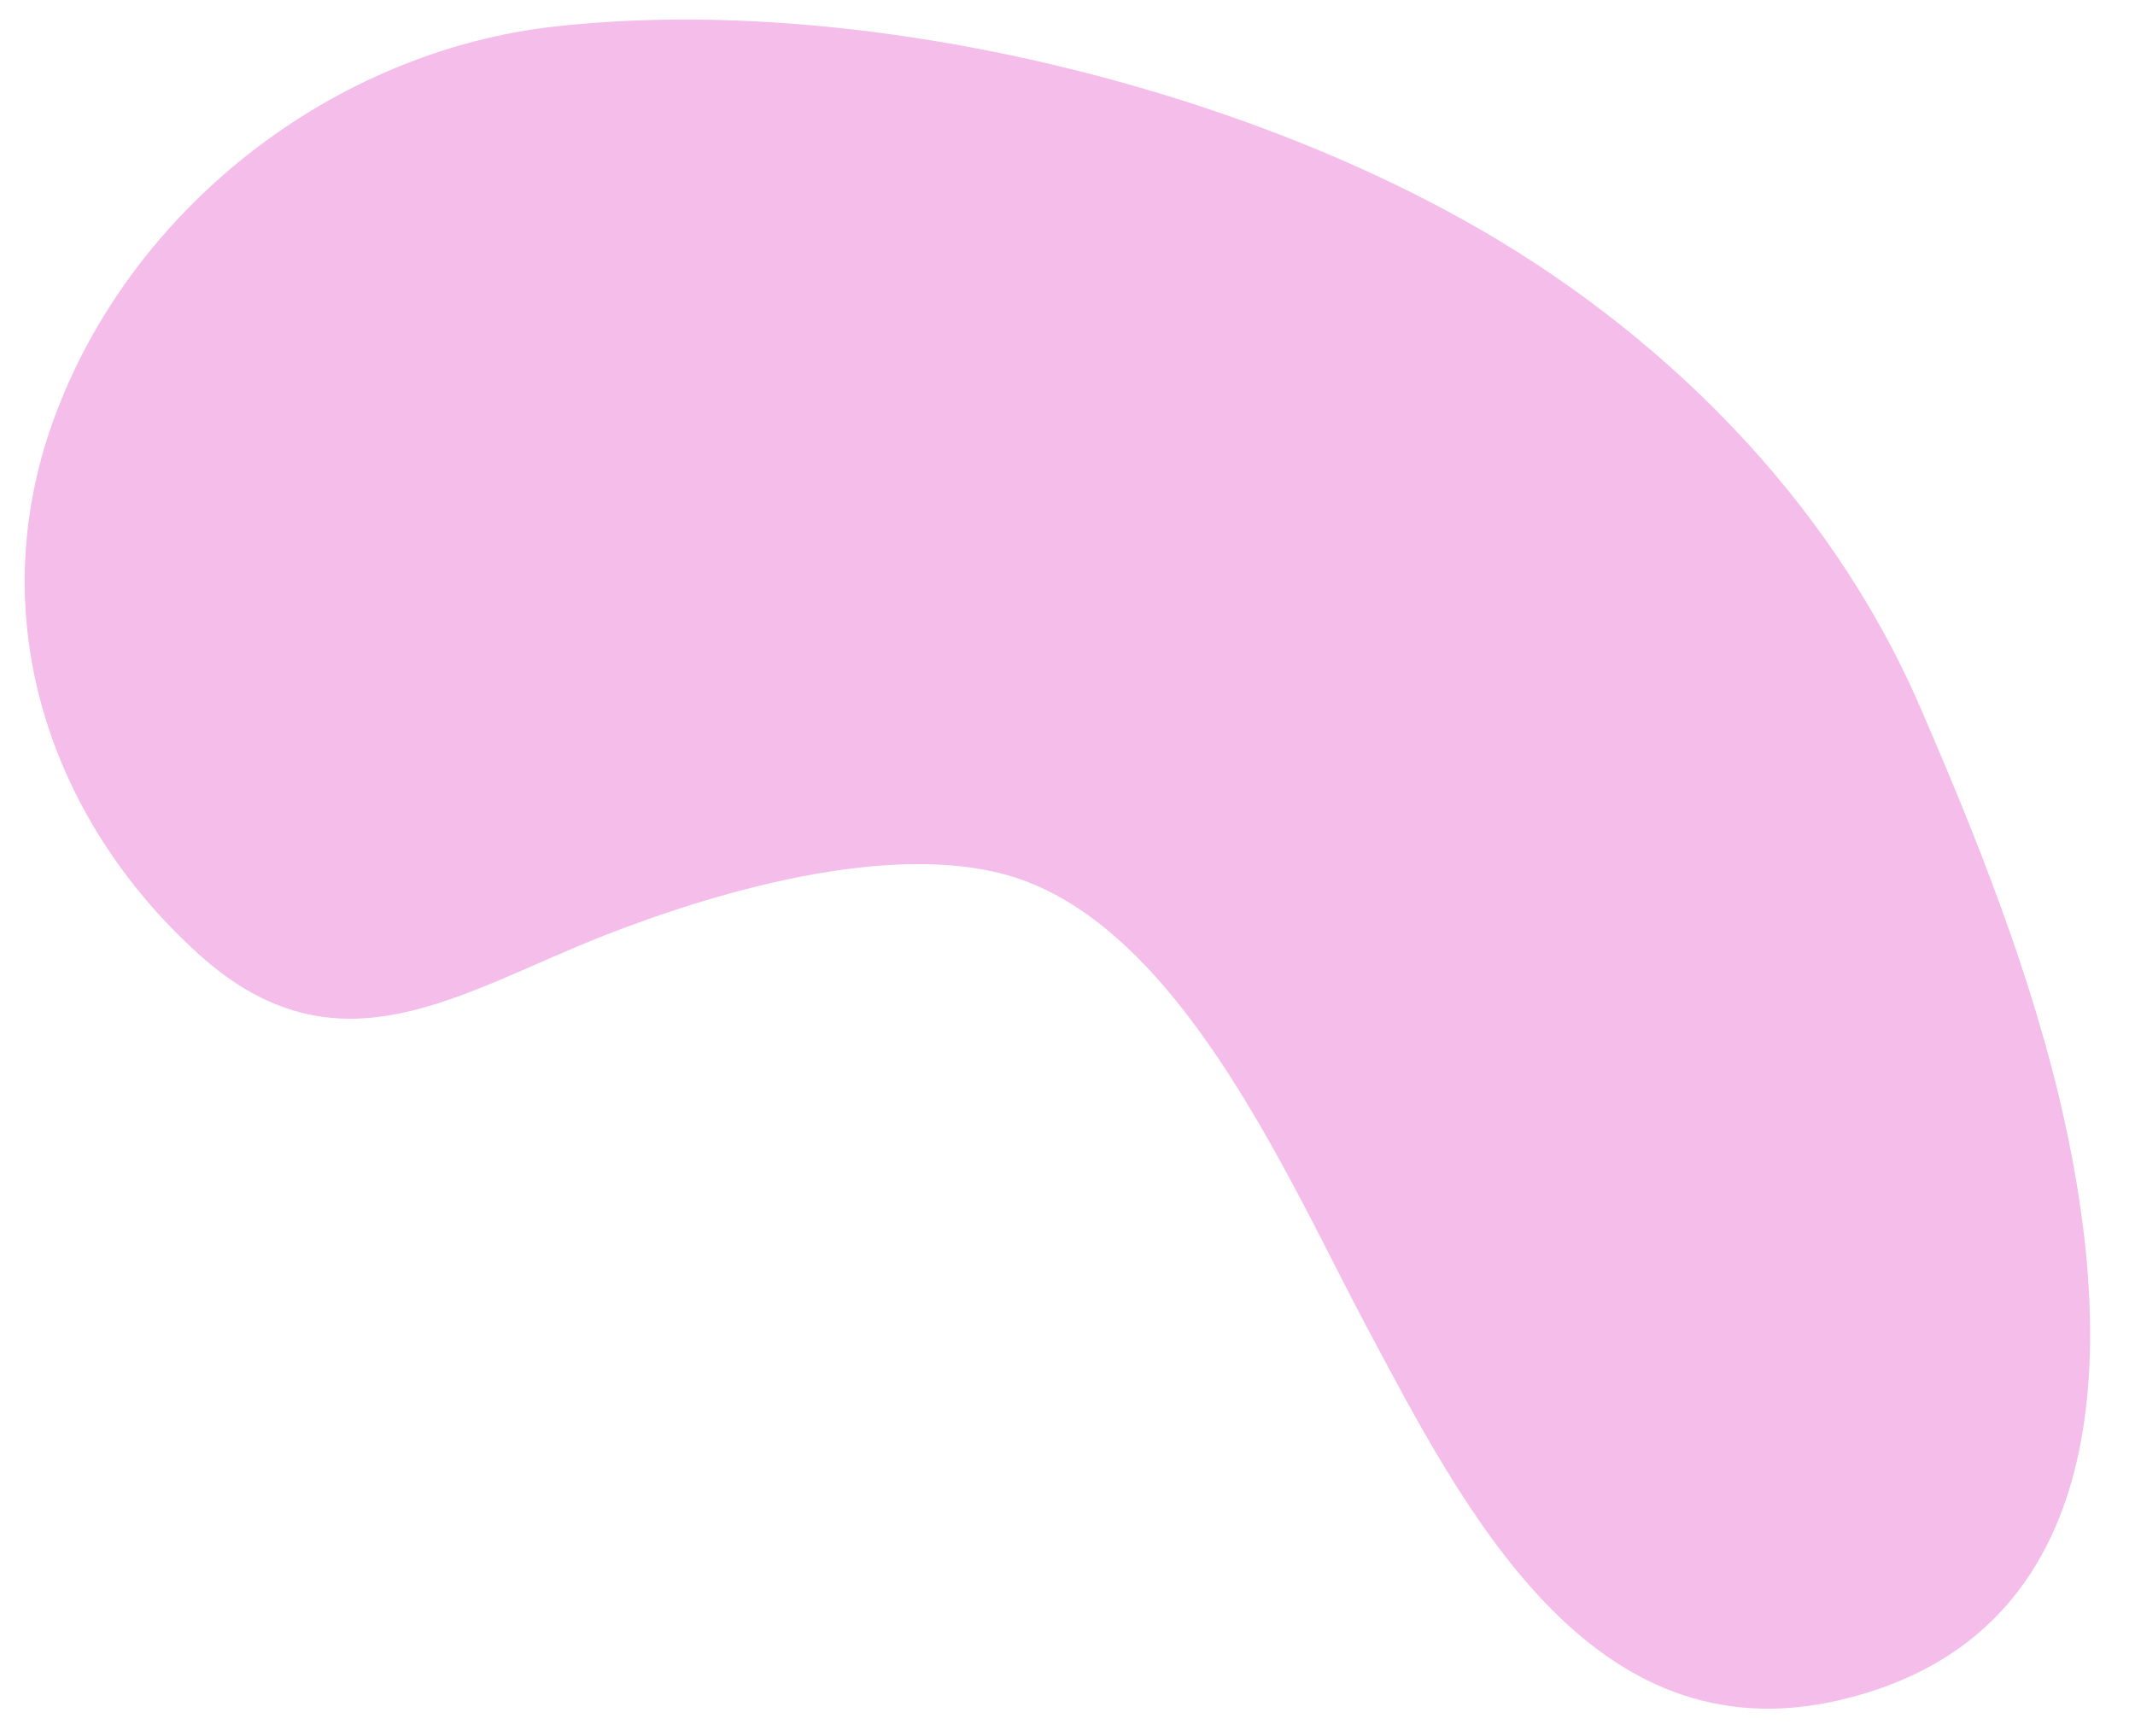 <svg xmlns="http://www.w3.org/2000/svg" id="Layer_1" data-name="Layer 1" viewBox="0 0 194.92 158.49"><defs><style>      .cls-1 {        fill: #f4bdea;      }    </style></defs><path class="cls-1" d="M133.34,19.93c18.13,10.04,33.66,25.5,41.92,44.53,5.16,11.89,10.33,24.79,13.19,37.72,4.62,20.86,4.7,47.18-20.49,53.05-22.73,5.29-34.24-17.3-43.07-33.86-6.94-13-16.45-35.35-31.27-40.92-10.96-4.12-27.84.81-38.41,4.95-13.28,5.21-24.32,13.24-37.06,1.73C4.54,74.84-1.68,56.46,4.88,38.36,11.89,19.03,30.39,4.65,50.75,2.41c26.46-2.92,59.4,4.68,82.58,17.52Z"></path></svg>